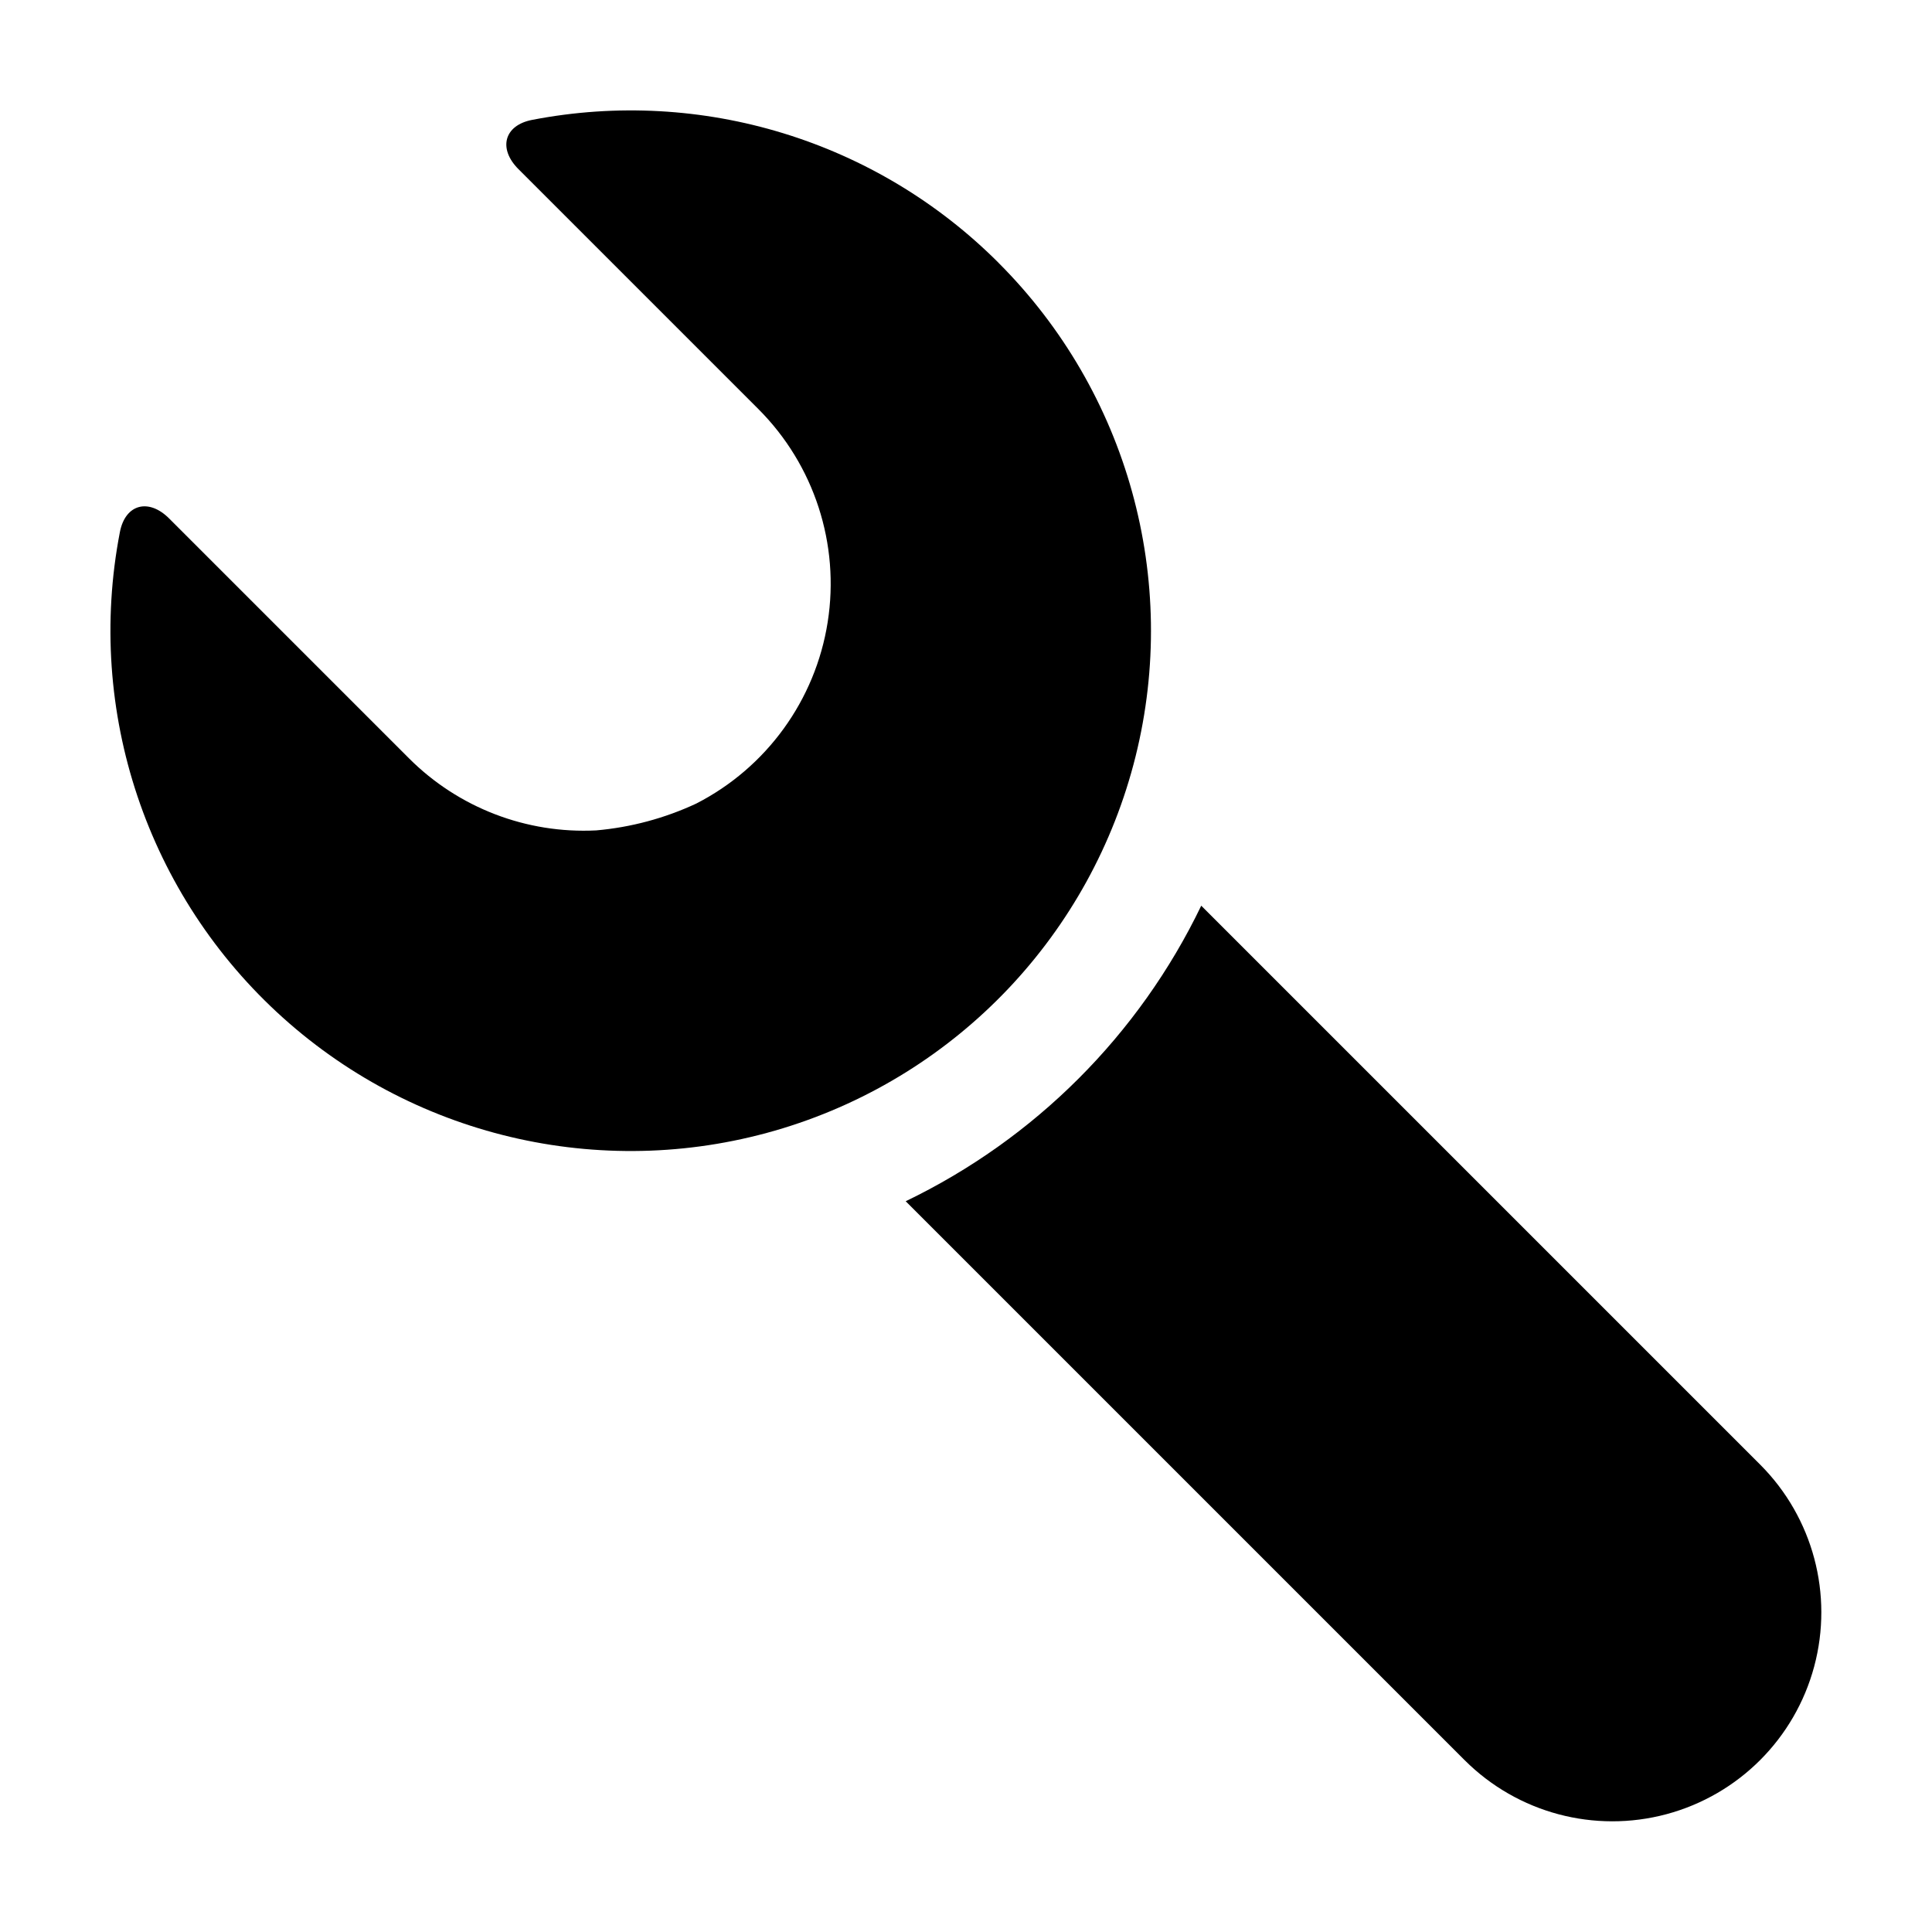 <?xml version="1.0" encoding="UTF-8"?>
<!-- Uploaded to: ICON Repo, www.svgrepo.com, Generator: ICON Repo Mixer Tools -->
<svg fill="#000000" width="800px" height="800px" version="1.1" viewBox="144 144 512 512" xmlns="http://www.w3.org/2000/svg">
 <g>
  <path d="m408.64 213.66c-32.348-32.387-78.672-46.586-123.61-37.891-7.488 1.438-9.039 7.652-3.644 13.043l63.582 63.582c14.805 14.805 21.637 35.797 18.375 56.48-3.258 20.68-16.215 38.555-34.852 48.09-8.348 3.891-17.312 6.293-26.488 7.098-18.492 0.938-36.516-5.996-49.609-19.09l-63.586-63.586c-5.394-5.394-11.605-3.844-13.043 3.644v0.004c-9.168 47.504 7.238 96.34 43.227 128.68 35.992 32.336 86.297 43.441 132.55 29.266 46.258-14.176 81.699-51.562 93.391-98.512 11.688-46.949-2.086-96.59-36.297-130.8z"/>
  <path d="m462.34 384.02c-16.48 34.223-44.094 61.84-78.32 78.32l148.16 148.16h0.004c13.996 13.957 34.371 19.398 53.465 14.273 19.09-5.125 34.004-20.035 39.129-39.129s-0.316-39.469-14.273-53.465z"/>
 </g>
</svg>